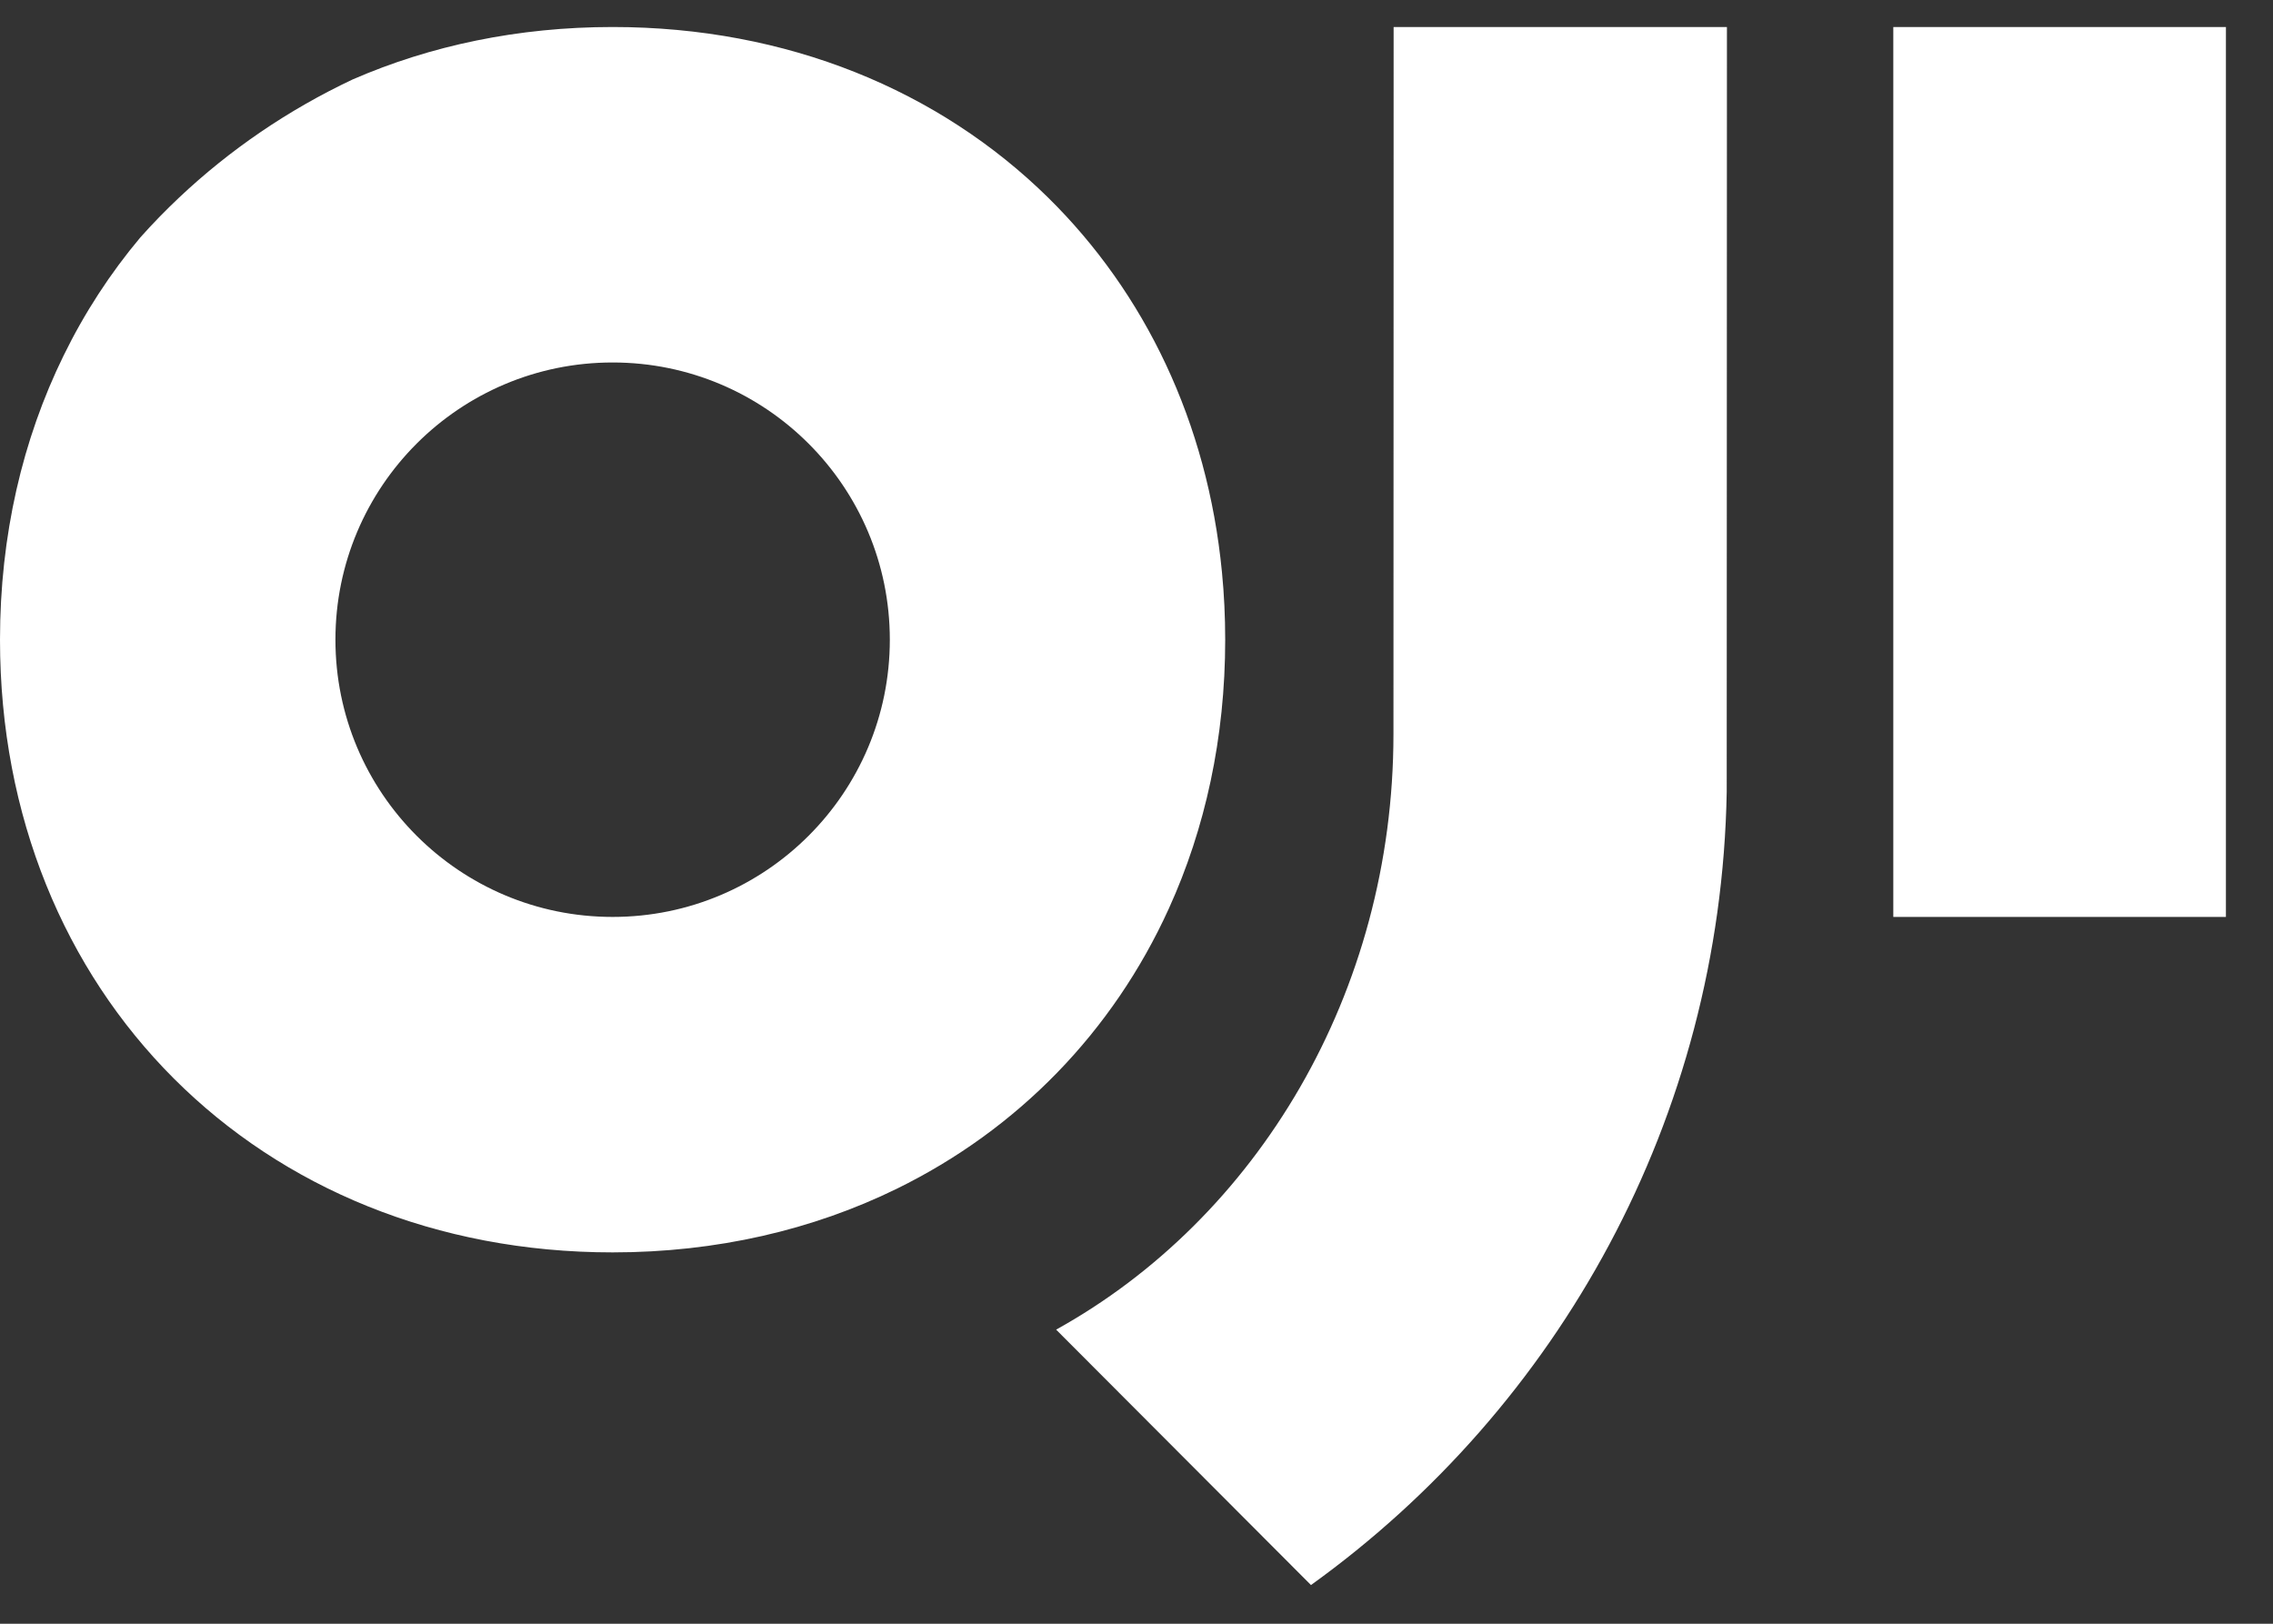 <svg xmlns="http://www.w3.org/2000/svg" fill="none" viewBox="0 0 42 30" height="30" width="42">
<rect x="0" y="0" width="42" height="30" fill="#333333" stroke="none"/>
<path fill="white" d="M22.639 11.819C22.639 13.631 22.27 15.31 21.597 16.788C20.561 19.066 18.804 20.87 16.567 21.965C15.021 22.721 13.246 23.139 11.32 23.139C4.796 23.139 0 18.35 0 11.819C0 9.892 0.417 8.117 1.174 6.572C1.561 5.78 2.038 5.048 2.593 4.387C2.821 4.131 3.06 3.886 3.309 3.651C4.245 2.768 5.323 2.031 6.516 1.468C7.954 0.842 9.575 0.499 11.32 0.499C14.55 0.499 17.356 1.673 19.367 3.651C21.153 5.409 22.311 7.802 22.579 10.57C22.619 10.978 22.639 11.395 22.639 11.819ZM11.32 16.941C14.149 16.941 16.442 14.648 16.442 11.819C16.442 8.99 14.149 6.697 11.32 6.697C8.491 6.697 6.198 8.99 6.198 11.819C6.198 14.648 8.491 16.941 11.32 16.941ZM34.984 0.499V3.687V10.667V16.941H41.13V10.667V3.687V0.499H34.984ZM25.751 0.499H31.91L31.906 14.63C31.798 20.668 28.792 26.001 24.224 29.285L19.515 24.566C23.216 22.516 25.748 18.357 25.748 13.56C25.748 11.183 25.749 8.807 25.75 6.43C25.75 4.453 25.751 2.476 25.751 0.499Z" clip-rule="evenodd" fill-rule="evenodd"></path>
</svg>
